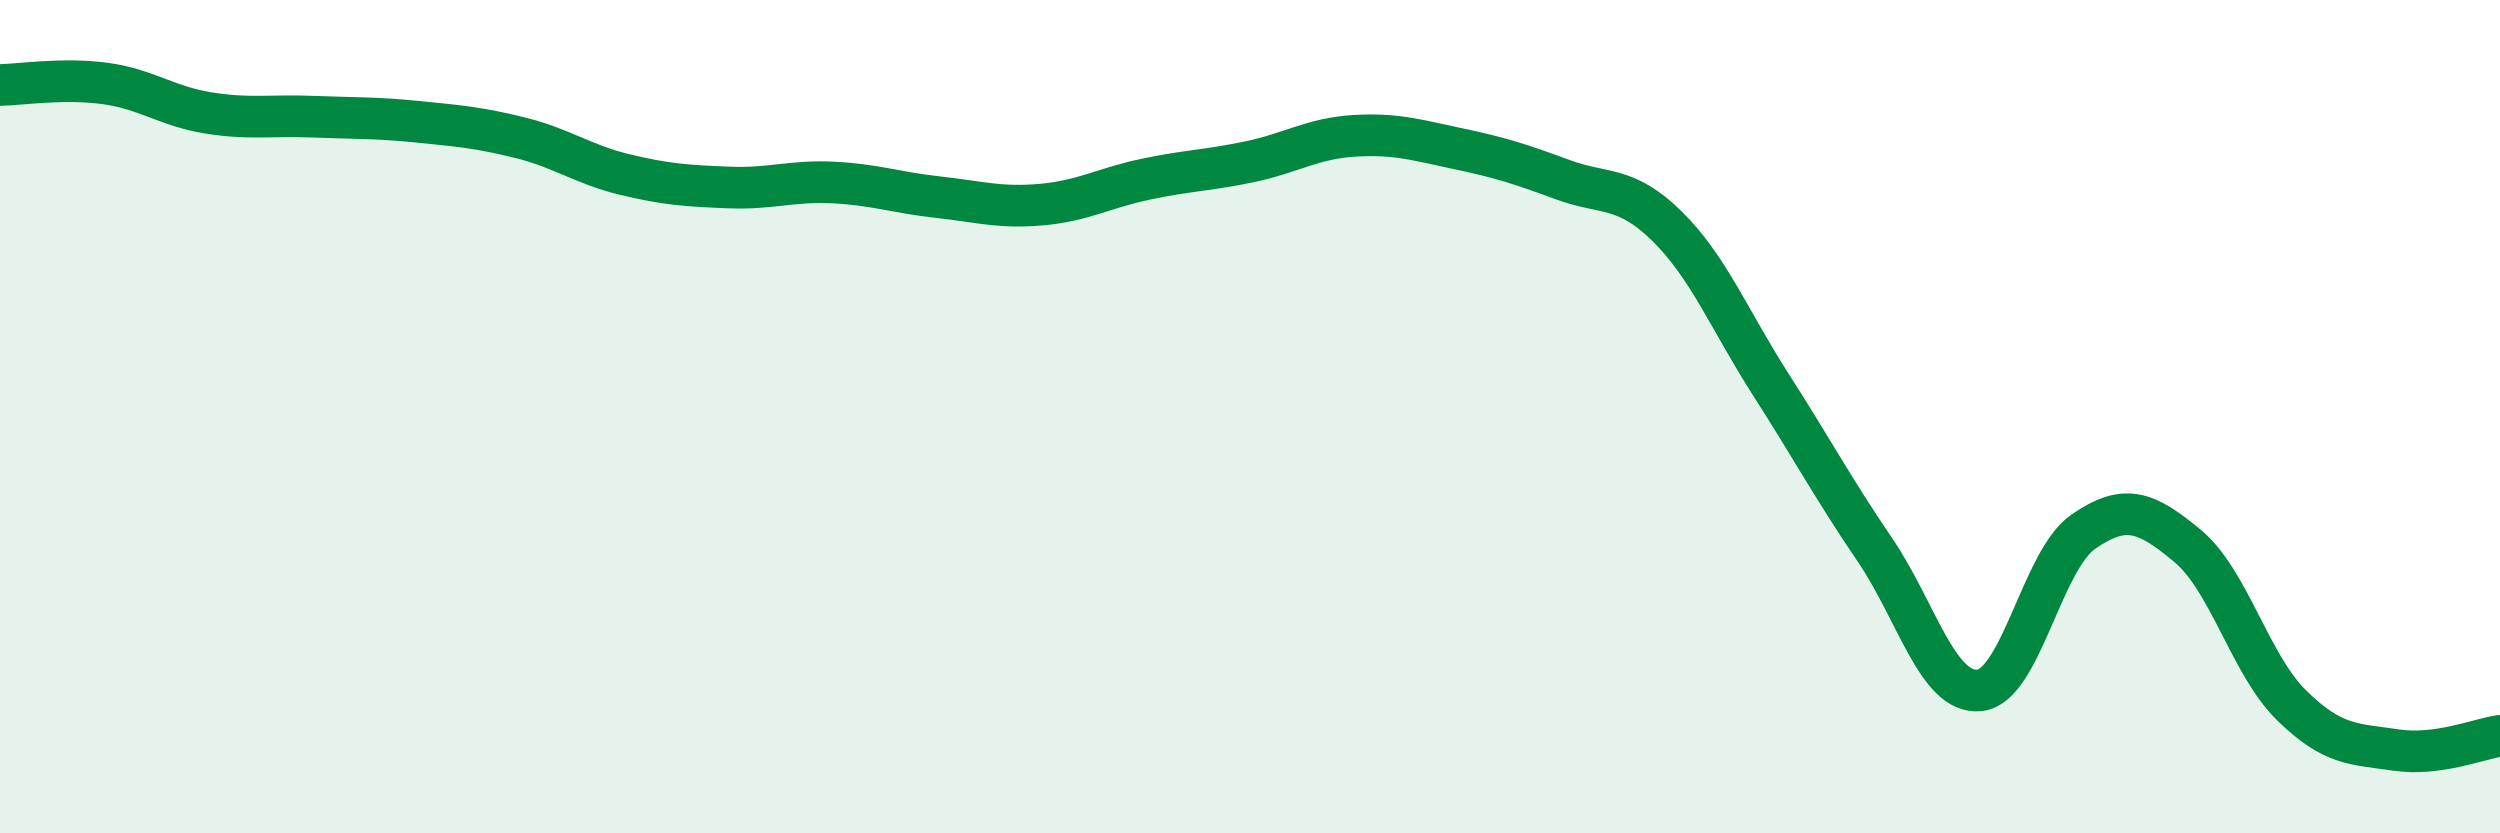 
    <svg width="60" height="20" viewBox="0 0 60 20" xmlns="http://www.w3.org/2000/svg">
      <path
        d="M 0,2.04 C 0.5,2.03 1.5,1.87 2.5,2 C 3.5,2.13 4,2.55 5,2.71 C 6,2.87 6.5,2.76 7.5,2.8 C 8.5,2.84 9,2.82 10,2.92 C 11,3.02 11.5,3.06 12.5,3.31 C 13.5,3.56 14,3.95 15,4.19 C 16,4.43 16.5,4.46 17.5,4.5 C 18.5,4.54 19,4.33 20,4.38 C 21,4.43 21.5,4.62 22.5,4.73 C 23.5,4.84 24,5 25,4.91 C 26,4.82 26.5,4.51 27.5,4.3 C 28.5,4.09 29,4.09 30,3.88 C 31,3.67 31.5,3.32 32.5,3.26 C 33.5,3.2 34,3.36 35,3.57 C 36,3.78 36.5,3.94 37.5,4.31 C 38.5,4.68 39,4.44 40,5.42 C 41,6.4 41.5,7.67 42.5,9.23 C 43.5,10.79 44,11.73 45,13.2 C 46,14.67 46.5,16.66 47.5,16.57 C 48.5,16.48 49,13.45 50,12.76 C 51,12.07 51.5,12.27 52.5,13.1 C 53.5,13.93 54,15.95 55,16.93 C 56,17.91 56.5,17.85 57.5,18 C 58.5,18.15 59.5,17.73 60,17.66L60 20L0 20Z"
        fill="#008740"
        opacity="0.1"
        stroke-linecap="round"
        stroke-linejoin="round"
      />
      <path
        d="M 0,2.04 C 0.5,2.03 1.5,1.87 2.5,2 C 3.5,2.13 4,2.55 5,2.71 C 6,2.87 6.5,2.76 7.5,2.8 C 8.5,2.84 9,2.82 10,2.92 C 11,3.02 11.5,3.06 12.5,3.31 C 13.5,3.56 14,3.95 15,4.19 C 16,4.43 16.5,4.46 17.5,4.5 C 18.5,4.54 19,4.33 20,4.38 C 21,4.43 21.5,4.62 22.5,4.73 C 23.5,4.84 24,5 25,4.91 C 26,4.82 26.5,4.51 27.5,4.3 C 28.5,4.09 29,4.09 30,3.88 C 31,3.67 31.5,3.32 32.5,3.26 C 33.5,3.2 34,3.36 35,3.57 C 36,3.78 36.5,3.94 37.5,4.31 C 38.5,4.68 39,4.44 40,5.42 C 41,6.4 41.5,7.67 42.5,9.23 C 43.5,10.79 44,11.73 45,13.2 C 46,14.67 46.5,16.66 47.5,16.57 C 48.5,16.48 49,13.45 50,12.76 C 51,12.07 51.5,12.27 52.5,13.1 C 53.5,13.93 54,15.95 55,16.93 C 56,17.91 56.5,17.85 57.5,18 C 58.5,18.15 59.5,17.73 60,17.66"
        stroke="#008740"
        stroke-width="1"
        fill="none"
        stroke-linecap="round"
        stroke-linejoin="round"
      />
    </svg>
  